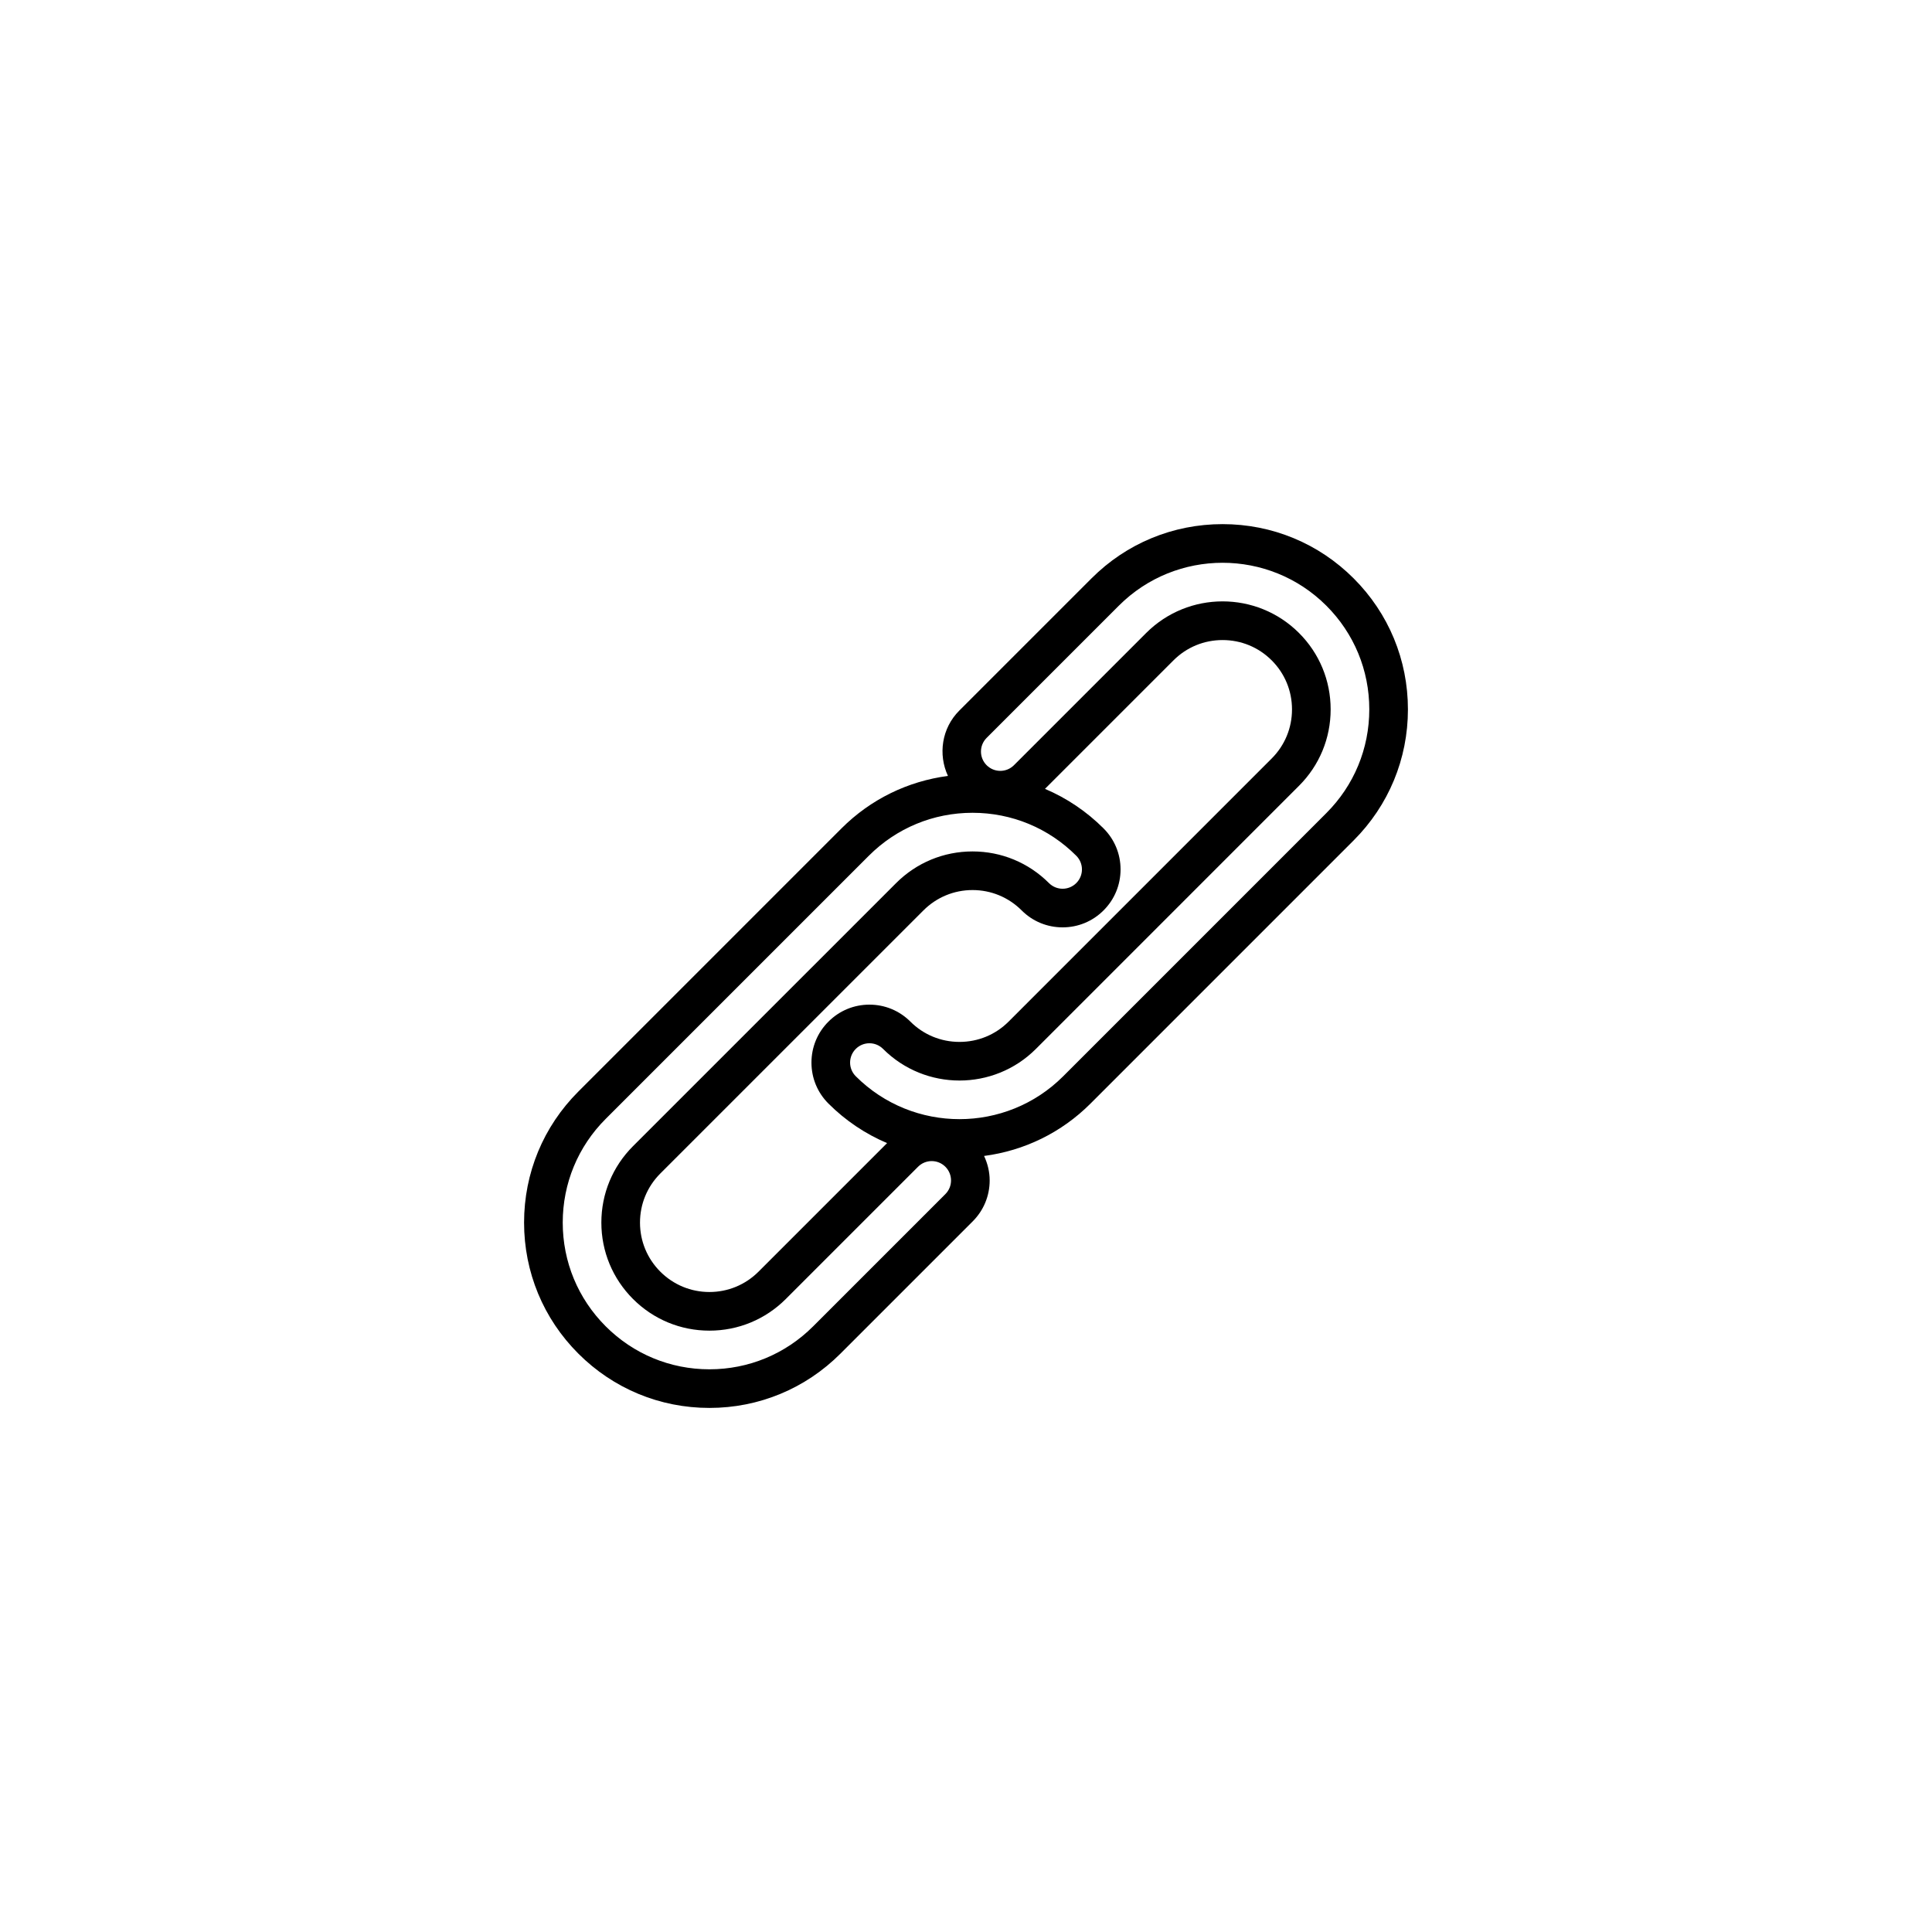 <?xml version="1.0" encoding="utf-8"?>
<!-- Generator: Adobe Illustrator 16.0.0, SVG Export Plug-In . SVG Version: 6.00 Build 0)  -->
<!DOCTYPE svg PUBLIC "-//W3C//DTD SVG 1.1//EN" "http://www.w3.org/Graphics/SVG/1.1/DTD/svg11.dtd">
<svg version="1.1" id="Layer_1" xmlns="http://www.w3.org/2000/svg" xmlns:xlink="http://www.w3.org/1999/xlink" x="0px" y="0px"
	 width="100px" height="100px" viewBox="0 0 100 100" enable-background="new 0 0 100 100" xml:space="preserve">
<path d="M70.064,29.936c-1.81-1.81-4.219-2.807-6.784-2.807c-2.564,0-4.974,0.997-6.782,2.806l-6.844,6.844
	c-0.915,0.914-1.104,2.273-0.588,3.383c-2.08,0.274-4.003,1.208-5.511,2.716L29.936,56.498c-1.812,1.811-2.81,4.22-2.81,6.782
	c0,2.563,0.997,4.972,2.809,6.783c1.812,1.813,4.221,2.811,6.784,2.811c2.562,0,4.971-0.998,6.782-2.81l6.845-6.845
	c0.566-0.566,0.879-1.32,0.879-2.121c0-0.446-0.106-0.873-0.29-1.266c2.081-0.273,4.005-1.206,5.51-2.712l13.619-13.62
	c1.812-1.812,2.81-4.221,2.81-6.781C72.875,34.158,71.877,31.748,70.064,29.936z M48.933,61.806l-6.845,6.845
	c-1.434,1.434-3.34,2.224-5.368,2.224c0,0,0,0,0,0c-2.028,0-3.935-0.79-5.369-2.225c-1.434-1.434-2.224-3.341-2.224-5.369
	c0-2.027,0.79-3.935,2.224-5.368l13.619-13.619c1.434-1.434,3.341-2.224,5.369-2.224c2.028,0,3.936,0.79,5.369,2.224
	c0.391,0.391,0.391,1.024,0,1.414c-0.391,0.391-1.023,0.391-1.414,0c-1.057-1.056-2.461-1.638-3.955-1.638
	c-1.495,0-2.899,0.582-3.956,1.638L32.764,59.326c-1.056,1.057-1.638,2.461-1.638,3.955c0,1.493,0.582,2.897,1.638,3.954
	c1.057,1.057,2.461,1.639,3.955,1.639h0c1.494,0,2.898-0.582,3.954-1.638l6.845-6.845c0.391-0.391,1.023-0.391,1.414,0
	S49.323,61.415,48.933,61.806z M42.88,57.12c0.885,0.885,1.915,1.572,3.035,2.047l-6.655,6.655
	c-0.679,0.678-1.581,1.052-2.541,1.052s-1.862-0.374-2.541-1.053s-1.052-1.581-1.052-2.54c0-0.96,0.374-1.862,1.052-2.541
	l13.619-13.618c0.679-0.679,1.582-1.053,2.542-1.053c0.959,0,1.862,0.374,2.541,1.052C53.445,47.688,54.199,48,55,48
	s1.555-0.312,2.12-0.878C57.688,46.556,58,45.802,58,45c0-0.801-0.313-1.555-0.879-2.121c-0.885-0.885-1.914-1.573-3.033-2.048
	l6.652-6.652c0.677-0.677,1.579-1.05,2.541-1.05c0.961,0,1.863,0.373,2.541,1.05c0.679,0.678,1.052,1.58,1.052,2.54
	s-0.373,1.862-1.052,2.541l-13.619,13.62c-0.677,0.677-1.579,1.049-2.54,1.049c-0.961,0-1.863-0.373-2.541-1.05
	c-0.566-0.566-1.32-0.879-2.121-0.879s-1.555,0.313-2.121,0.879c-0.567,0.566-0.879,1.32-0.879,2.121S42.313,56.554,42.88,57.12z
	 M68.65,42.087l-13.619,13.62c-1.479,1.479-3.424,2.22-5.368,2.22c-1.944,0-3.889-0.74-5.369-2.221
	c-0.391-0.391-0.391-1.023,0-1.414s1.023-0.391,1.414,0c2.181,2.182,5.729,2.181,7.909,0.001l13.619-13.62
	c1.057-1.056,1.638-2.461,1.638-3.955s-0.581-2.898-1.638-3.955c-2.183-2.182-5.729-2.18-7.91,0l-6.844,6.844
	c-0.391,0.391-1.023,0.391-1.414,0s-0.391-1.023,0-1.414l6.844-6.844c2.959-2.96,7.777-2.96,10.738,0
	c1.435,1.434,2.225,3.341,2.224,5.369C70.874,38.747,70.084,40.653,68.65,42.087z"/>
</svg>
